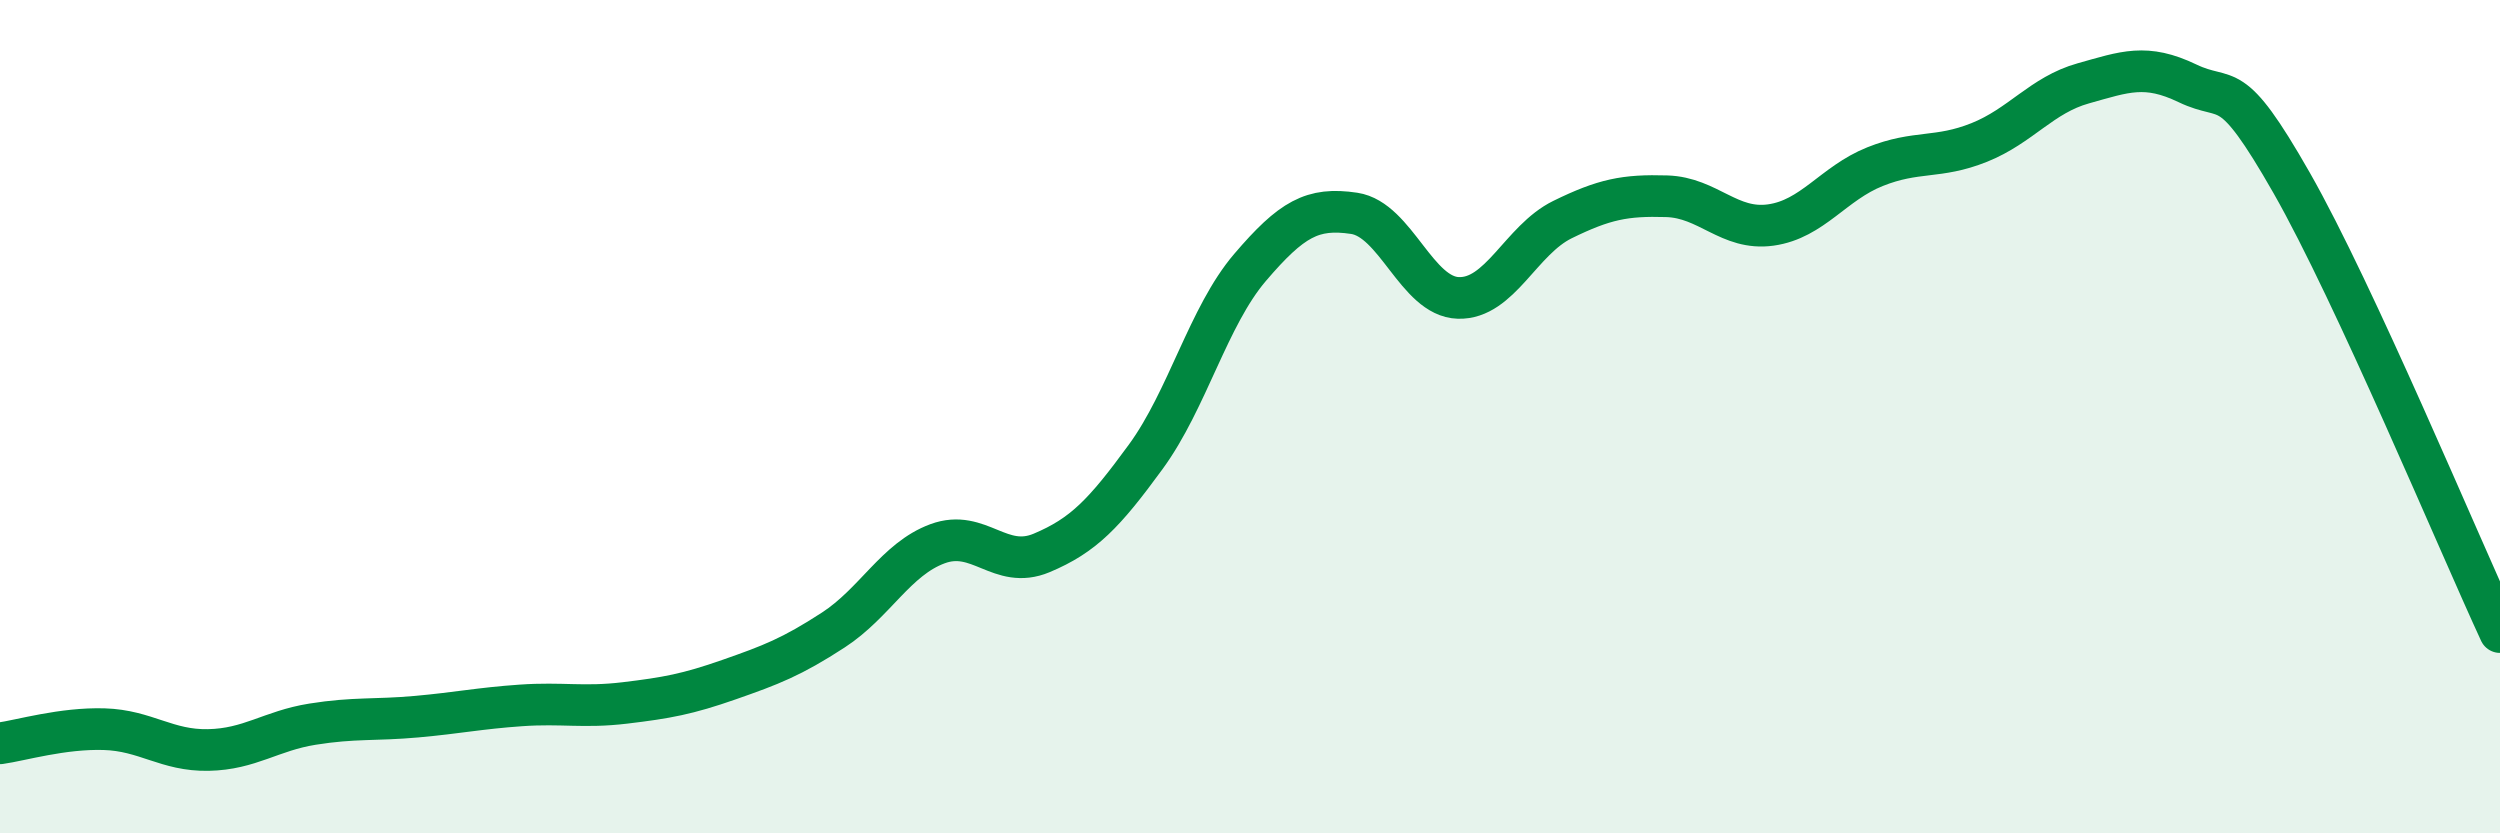 
    <svg width="60" height="20" viewBox="0 0 60 20" xmlns="http://www.w3.org/2000/svg">
      <path
        d="M 0,17.84 C 0.5,17.77 1.5,17.47 2.5,17.5 C 3.5,17.53 4,18.02 5,18 C 6,17.98 6.5,17.54 7.5,17.38 C 8.5,17.22 9,17.29 10,17.2 C 11,17.11 11.5,17 12.5,16.93 C 13.5,16.86 14,16.99 15,16.87 C 16,16.75 16.5,16.66 17.5,16.31 C 18.5,15.96 19,15.77 20,15.12 C 21,14.47 21.5,13.42 22.5,13.05 C 23.5,12.68 24,13.69 25,13.27 C 26,12.85 26.5,12.33 27.5,10.96 C 28.5,9.59 29,7.59 30,6.42 C 31,5.25 31.5,4.97 32.5,5.12 C 33.5,5.27 34,7.12 35,7.15 C 36,7.18 36.5,5.76 37.5,5.27 C 38.5,4.78 39,4.68 40,4.71 C 41,4.74 41.5,5.54 42.5,5.4 C 43.5,5.26 44,4.4 45,4 C 46,3.6 46.5,3.82 47.5,3.42 C 48.5,3.02 49,2.28 50,2 C 51,1.72 51.5,1.52 52.5,2 C 53.5,2.48 53.5,1.76 55,4.39 C 56.5,7.02 59,13.01 60,15.17L60 20L0 20Z"
        fill="#008740"
        opacity="0.1"
        stroke-linecap="round"
        stroke-linejoin="round"
      />
      <path
        d="M 0,17.84 C 0.5,17.77 1.5,17.47 2.5,17.5 C 3.5,17.53 4,18.02 5,18 C 6,17.98 6.5,17.54 7.5,17.38 C 8.5,17.22 9,17.29 10,17.2 C 11,17.11 11.5,17 12.5,16.93 C 13.5,16.86 14,16.99 15,16.87 C 16,16.75 16.5,16.66 17.5,16.31 C 18.5,15.96 19,15.77 20,15.12 C 21,14.47 21.5,13.42 22.5,13.05 C 23.5,12.68 24,13.69 25,13.27 C 26,12.85 26.5,12.33 27.5,10.96 C 28.5,9.59 29,7.59 30,6.42 C 31,5.25 31.5,4.97 32.5,5.12 C 33.5,5.27 34,7.12 35,7.15 C 36,7.18 36.5,5.76 37.5,5.27 C 38.5,4.78 39,4.68 40,4.71 C 41,4.74 41.5,5.54 42.5,5.4 C 43.5,5.26 44,4.4 45,4 C 46,3.6 46.5,3.82 47.5,3.42 C 48.5,3.02 49,2.28 50,2 C 51,1.72 51.5,1.52 52.5,2 C 53.5,2.48 53.5,1.76 55,4.39 C 56.5,7.02 59,13.01 60,15.17"
        stroke="#008740"
        stroke-width="1"
        fill="none"
        stroke-linecap="round"
        stroke-linejoin="round"
      />
    </svg>
  